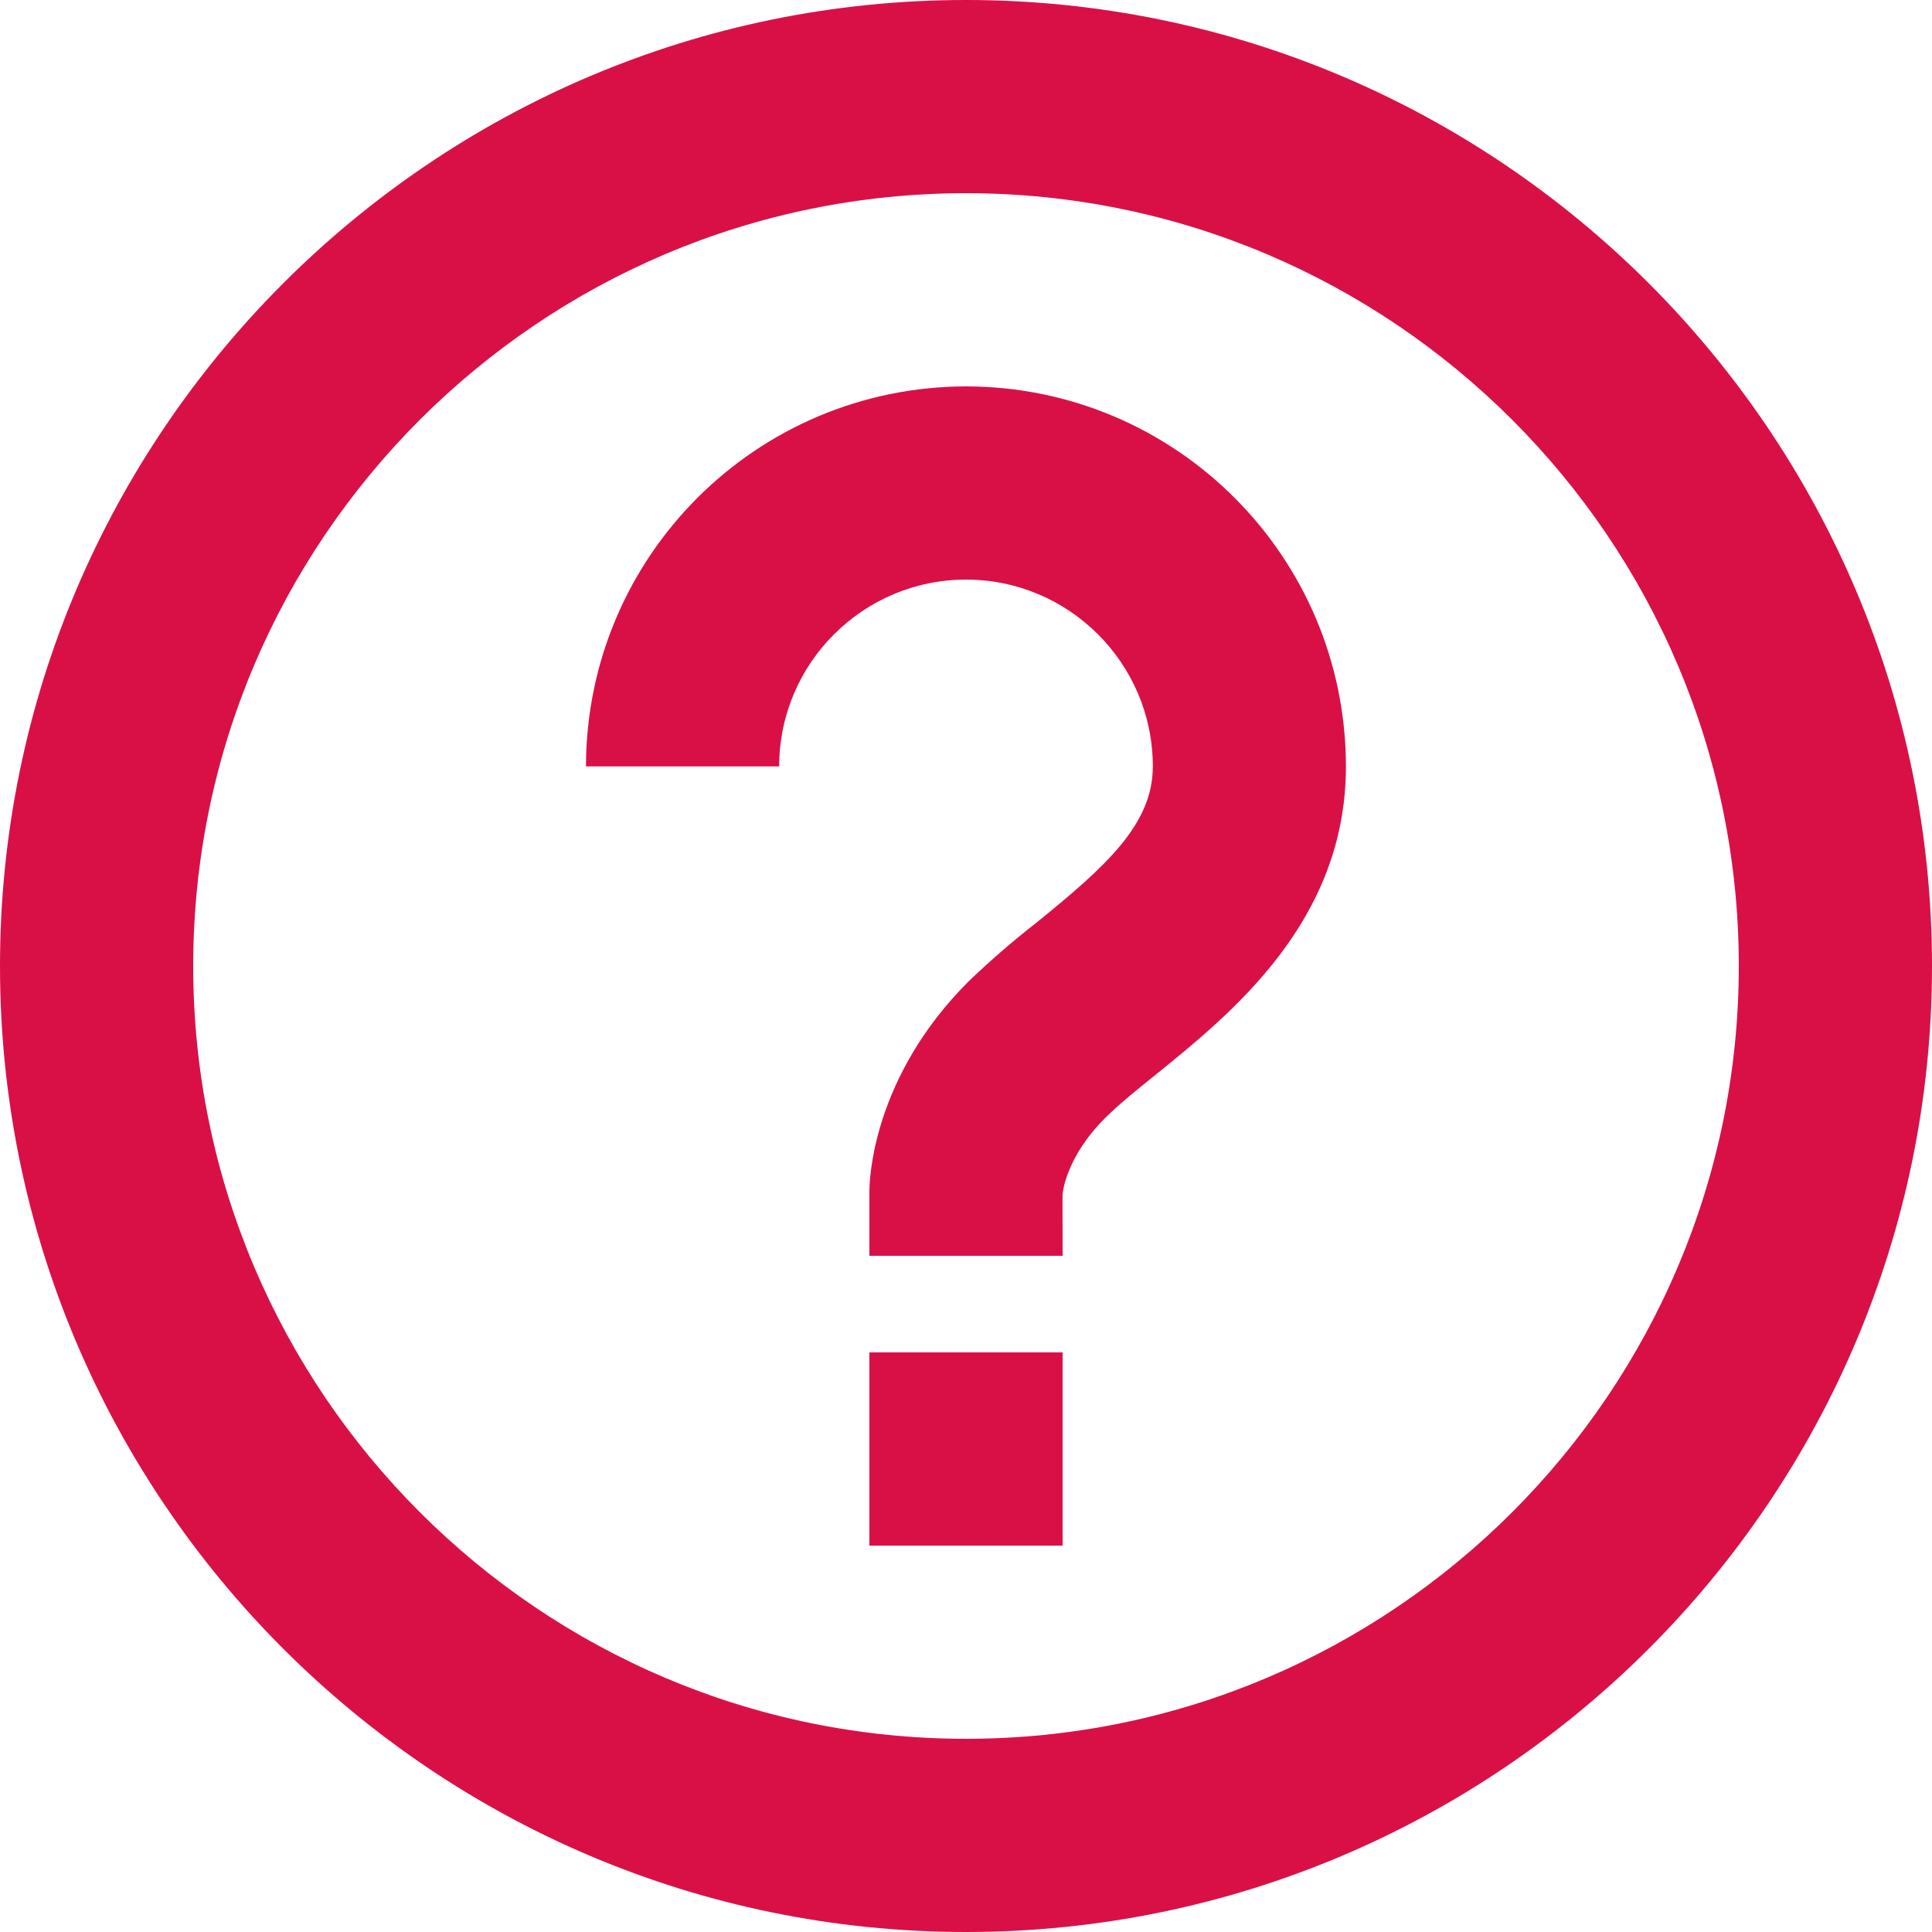 <?xml version="1.0" encoding="UTF-8"?>
<svg width="20px" height="20px" viewBox="0 0 20 20" version="1.1" xmlns="http://www.w3.org/2000/svg" xmlns:xlink="http://www.w3.org/1999/xlink">
    <title>Icon / bx-help-circle</title>
    <g id="Icon-/-bx-help-circle" stroke="none" stroke-width="1" fill="none" fill-rule="evenodd">
        <g id="bx-help-circle" fill="#D91046" fill-rule="nonzero">
            <path d="M10,4 C7.828,4.003 6.069,5.762 6.066,7.934 L8.066,7.934 C8.066,6.867 8.934,6 10,6 C11.066,6 11.934,6.867 11.934,7.934 C11.934,8.532 11.453,8.966 10.718,9.56 C10.478,9.748 10.247,9.948 10.027,10.159 C9.029,11.156 9,12.215 9,12.333 L9,13 L11,13 L10.999,12.367 C11,12.351 11.032,11.981 11.44,11.574 C11.59,11.424 11.779,11.274 11.975,11.116 C12.754,10.485 13.933,9.532 13.933,7.934 C13.931,5.762 12.172,4.002 10,4 L10,4 Z M9,14 L11,14 L11,16 L9,16 L9,14 Z" id="Shape"></path>
            <path d="M10,0 C4.486,0 0,4.486 0,10 C0,15.514 4.486,20 10,20 C15.514,20 20,15.514 20,10 C20,4.486 15.514,0 10,0 Z M10,18 C5.589,18 2,14.411 2,10 C2,5.589 5.589,2 10,2 C14.411,2 18,5.589 18,10 C18,14.411 14.411,18 10,18 Z" id="Shape"></path>
        </g>
    </g>
</svg>